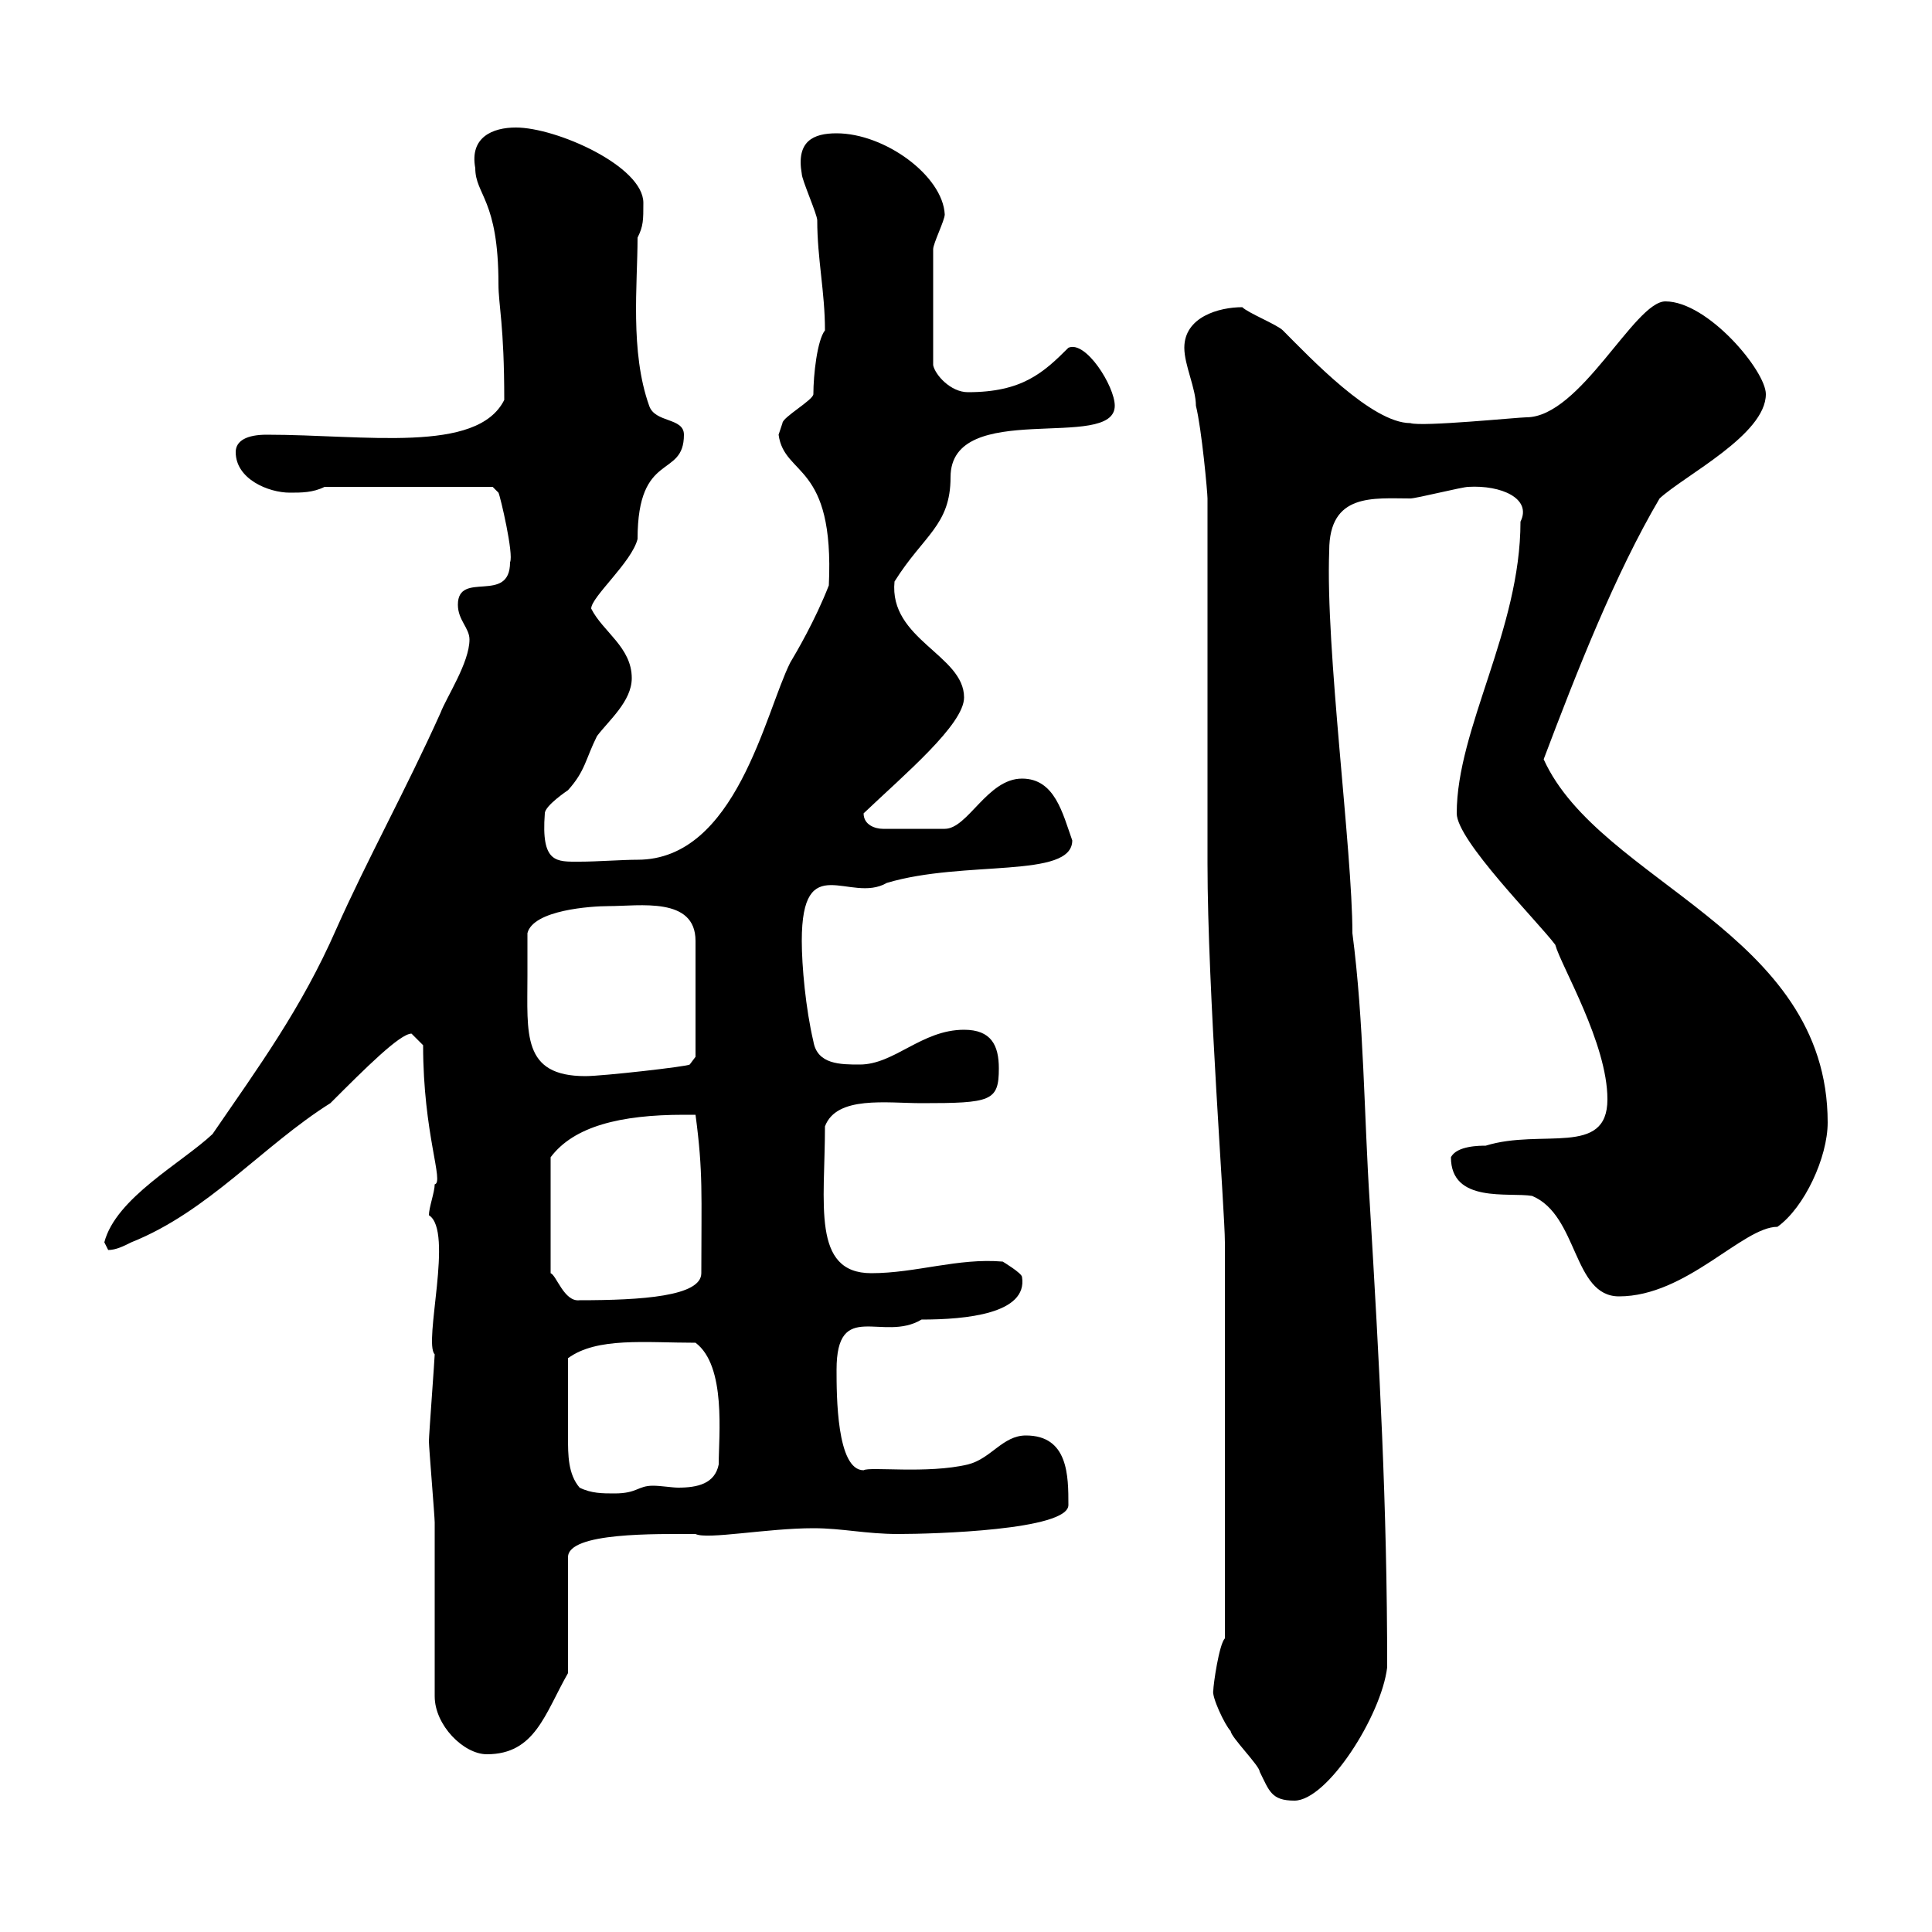 <svg xmlns="http://www.w3.org/2000/svg" xmlns:xlink="http://www.w3.org/1999/xlink" width="300" height="300"><path d="M188.40 262.50C188.10 263.40 190.20 267.90 191.10 268.80C191.10 269.70 195.60 274.20 195.60 275.10C197.10 278.10 197.40 279.60 201 279.60C206.10 279.60 214.50 266.40 215.40 258.90C215.40 233.70 214.20 212.10 212.70 186.90C211.80 173.10 211.80 158.70 210 144.90C210 132 205.80 100.80 206.40 85.50C206.40 76.50 213.30 77.40 219 77.40C219.90 77.40 227.10 75.60 228 75.60C233.10 75.30 237.90 77.40 236.10 81C236.10 97.80 226.20 113.10 226.20 126.30C226.20 130.50 238.80 143.10 241.50 146.70C242.40 150 249.60 162 249.60 170.70C249.60 179.70 239.40 175.20 230.70 177.90C229.80 177.90 226.20 177.90 225.30 179.70C225.30 186.90 234.30 185.10 237.90 185.70C245.10 188.70 244.20 201.30 251.40 201.30C261.90 201.30 270.60 190.50 276 190.50C280.20 187.50 283.80 179.70 283.80 174.30C283.80 144.60 248.40 137.10 239.70 117.90C244.80 104.40 250.80 89.10 257.70 77.40C261.60 73.80 274.20 67.50 274.20 61.20C274.20 57.60 265.20 46.80 258.60 46.80C253.80 46.80 245.40 64.80 237 64.80C235.80 64.80 220.80 66.30 219 65.70C213 65.70 203.40 55.50 199.20 51.30C198.30 50.40 193.80 48.60 192.90 47.70C189.30 47.70 183.90 49.20 183.90 54C183.90 56.70 185.70 60.30 185.70 63C186.60 66.60 187.50 76.50 187.50 77.40L187.50 134.10C187.50 153.60 190.20 188.10 190.20 192.90L190.20 254.40C189.30 255.30 188.40 261.60 188.40 262.50ZM67.50 263.40C67.50 267.90 72 272.40 75.60 272.40C83.10 272.40 84.60 266.10 88.20 259.80L88.20 241.80C88.20 237.90 102 238.20 108 238.20C109.80 239.10 119.10 237.30 126.30 237.30C130.80 237.30 134.40 238.20 139.50 238.20C144.90 238.20 165.90 237.60 165.90 233.70C165.90 229.20 165.90 222.90 159.30 222.90C155.70 222.90 153.90 226.50 150.30 227.40C144 228.90 135 227.70 134.10 228.30C129.90 228.30 129.90 216.60 129.90 212.70C129.90 201.60 137.10 208.50 143.10 204.90C150 204.90 159.60 204 158.70 198.30C158.70 197.70 155.70 195.90 155.70 195.90C148.80 195.30 142.20 197.70 135.30 197.70C126 197.70 128.10 186.90 128.10 174.90C129.90 170.10 137.70 171.30 143.10 171.30C153.90 171.30 155.10 171 155.10 165.90C155.10 162.30 153.90 159.90 149.70 159.90C143.10 159.90 138.90 165.30 133.50 165.30C130.50 165.30 126.90 165.30 126.30 161.70C125.10 156.60 124.50 150 124.50 146.10C124.50 131.70 132 140.40 137.70 137.10C149.70 133.50 166.50 136.50 166.50 130.50C165 126.30 163.80 120.90 158.70 120.90C153.30 120.90 150.30 128.70 146.70 128.70L137.10 128.70C135.90 128.70 134.10 128.10 134.10 126.30C140.40 120.30 149.70 112.50 149.70 108.30C149.70 101.70 138 99.30 138.90 90.30C143.40 83.10 147.60 81.60 147.60 74.10C147.60 61.80 173.10 70.20 173.10 63C173.10 60 168.60 52.80 165.90 54C162 57.90 158.70 60.90 150.30 60.90C147.60 60.90 145.20 58.20 144.90 56.70L144.90 38.70C144.90 37.80 146.70 34.20 146.70 33.30C146.40 27.30 137.40 20.70 129.90 20.70C126.30 20.70 123.60 21.90 124.50 27C124.50 27.90 126.90 33.30 126.90 34.20C126.90 40.20 128.10 45.30 128.10 51.30C126.90 52.80 126.30 58.20 126.30 61.20C126.30 62.10 121.50 64.80 121.50 65.70C121.50 65.70 120.90 67.50 120.90 67.50C121.80 74.10 129.60 71.70 128.70 90.90C126.60 96.30 123.60 101.40 122.70 102.90C118.80 110.70 114.30 133.50 99 133.50C96.60 133.50 92.70 133.80 90 133.80C86.40 133.80 84 134.10 84.60 126.30C84.60 125.10 88.20 122.70 88.20 122.70C90.90 119.70 90.90 117.90 92.70 114.30C94.50 111.90 98.10 108.90 98.10 105.30C98.10 100.50 93.60 98.10 91.80 94.50C91.80 92.70 98.10 87.30 99 83.70C99 69.90 106.20 74.40 106.20 67.50C106.20 64.80 101.70 65.70 100.80 63C97.80 54.60 99 44.10 99 36.90C99.90 35.10 99.90 34.20 99.90 31.50C99.90 25.80 86.40 19.80 80.10 19.80C76.50 19.80 72.90 21.30 73.80 26.10C73.80 30.30 77.40 30.90 77.40 44.10C77.40 47.40 78.30 50.40 78.30 62.10C74.10 70.50 56.70 67.50 41.40 67.50C38.40 67.50 36.60 68.40 36.60 70.20C36.60 74.40 41.70 76.50 45 76.50C46.80 76.50 48.60 76.50 50.40 75.60L76.50 75.60L77.40 76.50C77.70 77.10 79.80 86.10 79.20 87.30C79.20 93.90 71.10 88.50 71.10 93.90C71.10 96.30 72.90 97.50 72.90 99.30C72.90 102.90 69.30 108.30 68.40 110.70C63 122.70 57 133.50 52.20 144.30C46.80 156.60 40.20 165.60 33 176.10C28.20 180.60 18 186 16.20 192.90C16.20 192.90 16.80 194.10 16.80 194.10C18 194.10 19.20 193.50 20.40 192.90C32.40 188.10 40.80 177.90 51.30 171.30C56.70 165.90 62.10 160.50 63.90 160.50C63.90 160.50 65.70 162.30 65.70 162.30C65.70 176.10 69 183.60 67.50 183.90C67.50 185.10 66.60 187.50 66.60 188.70C70.50 191.10 65.70 208.50 67.50 210.30C67.50 210.90 66.60 222.90 66.60 223.80C66.60 224.70 67.50 235.50 67.50 236.40C67.50 240 67.50 258.90 67.50 263.40ZM90 231C88.20 228.90 88.20 225.90 88.20 223.20C88.20 219.90 88.20 215.70 88.20 210.90C92.70 207.60 100.20 208.50 108 208.50C112.80 212.10 111.60 222.90 111.60 227.40C111 230.40 108.30 231 105.30 231C104.40 231 102.60 230.70 101.40 230.70C99 230.70 99 231.90 95.40 231.90C93.60 231.90 91.80 231.90 90 231ZM106.20 173.10C106.20 173.10 108 173.10 108 173.10C109.20 182.10 108.90 185.40 108.90 197.70C108.90 201.30 99.60 201.90 90 201.90C87.60 202.20 86.40 198 85.50 197.70L85.50 179.70C89.10 174.90 96.30 173.10 106.20 173.10ZM81.90 151.50C81.90 150.90 81.90 146.10 81.90 144.90C82.80 141.30 91.80 140.70 94.50 140.70C99.30 140.70 108 139.20 108 146.10L108 164.10L107.10 165.30C106.80 165.60 93.60 167.10 90.90 167.10C81 167.10 81.90 160.50 81.90 151.50Z"/></svg>